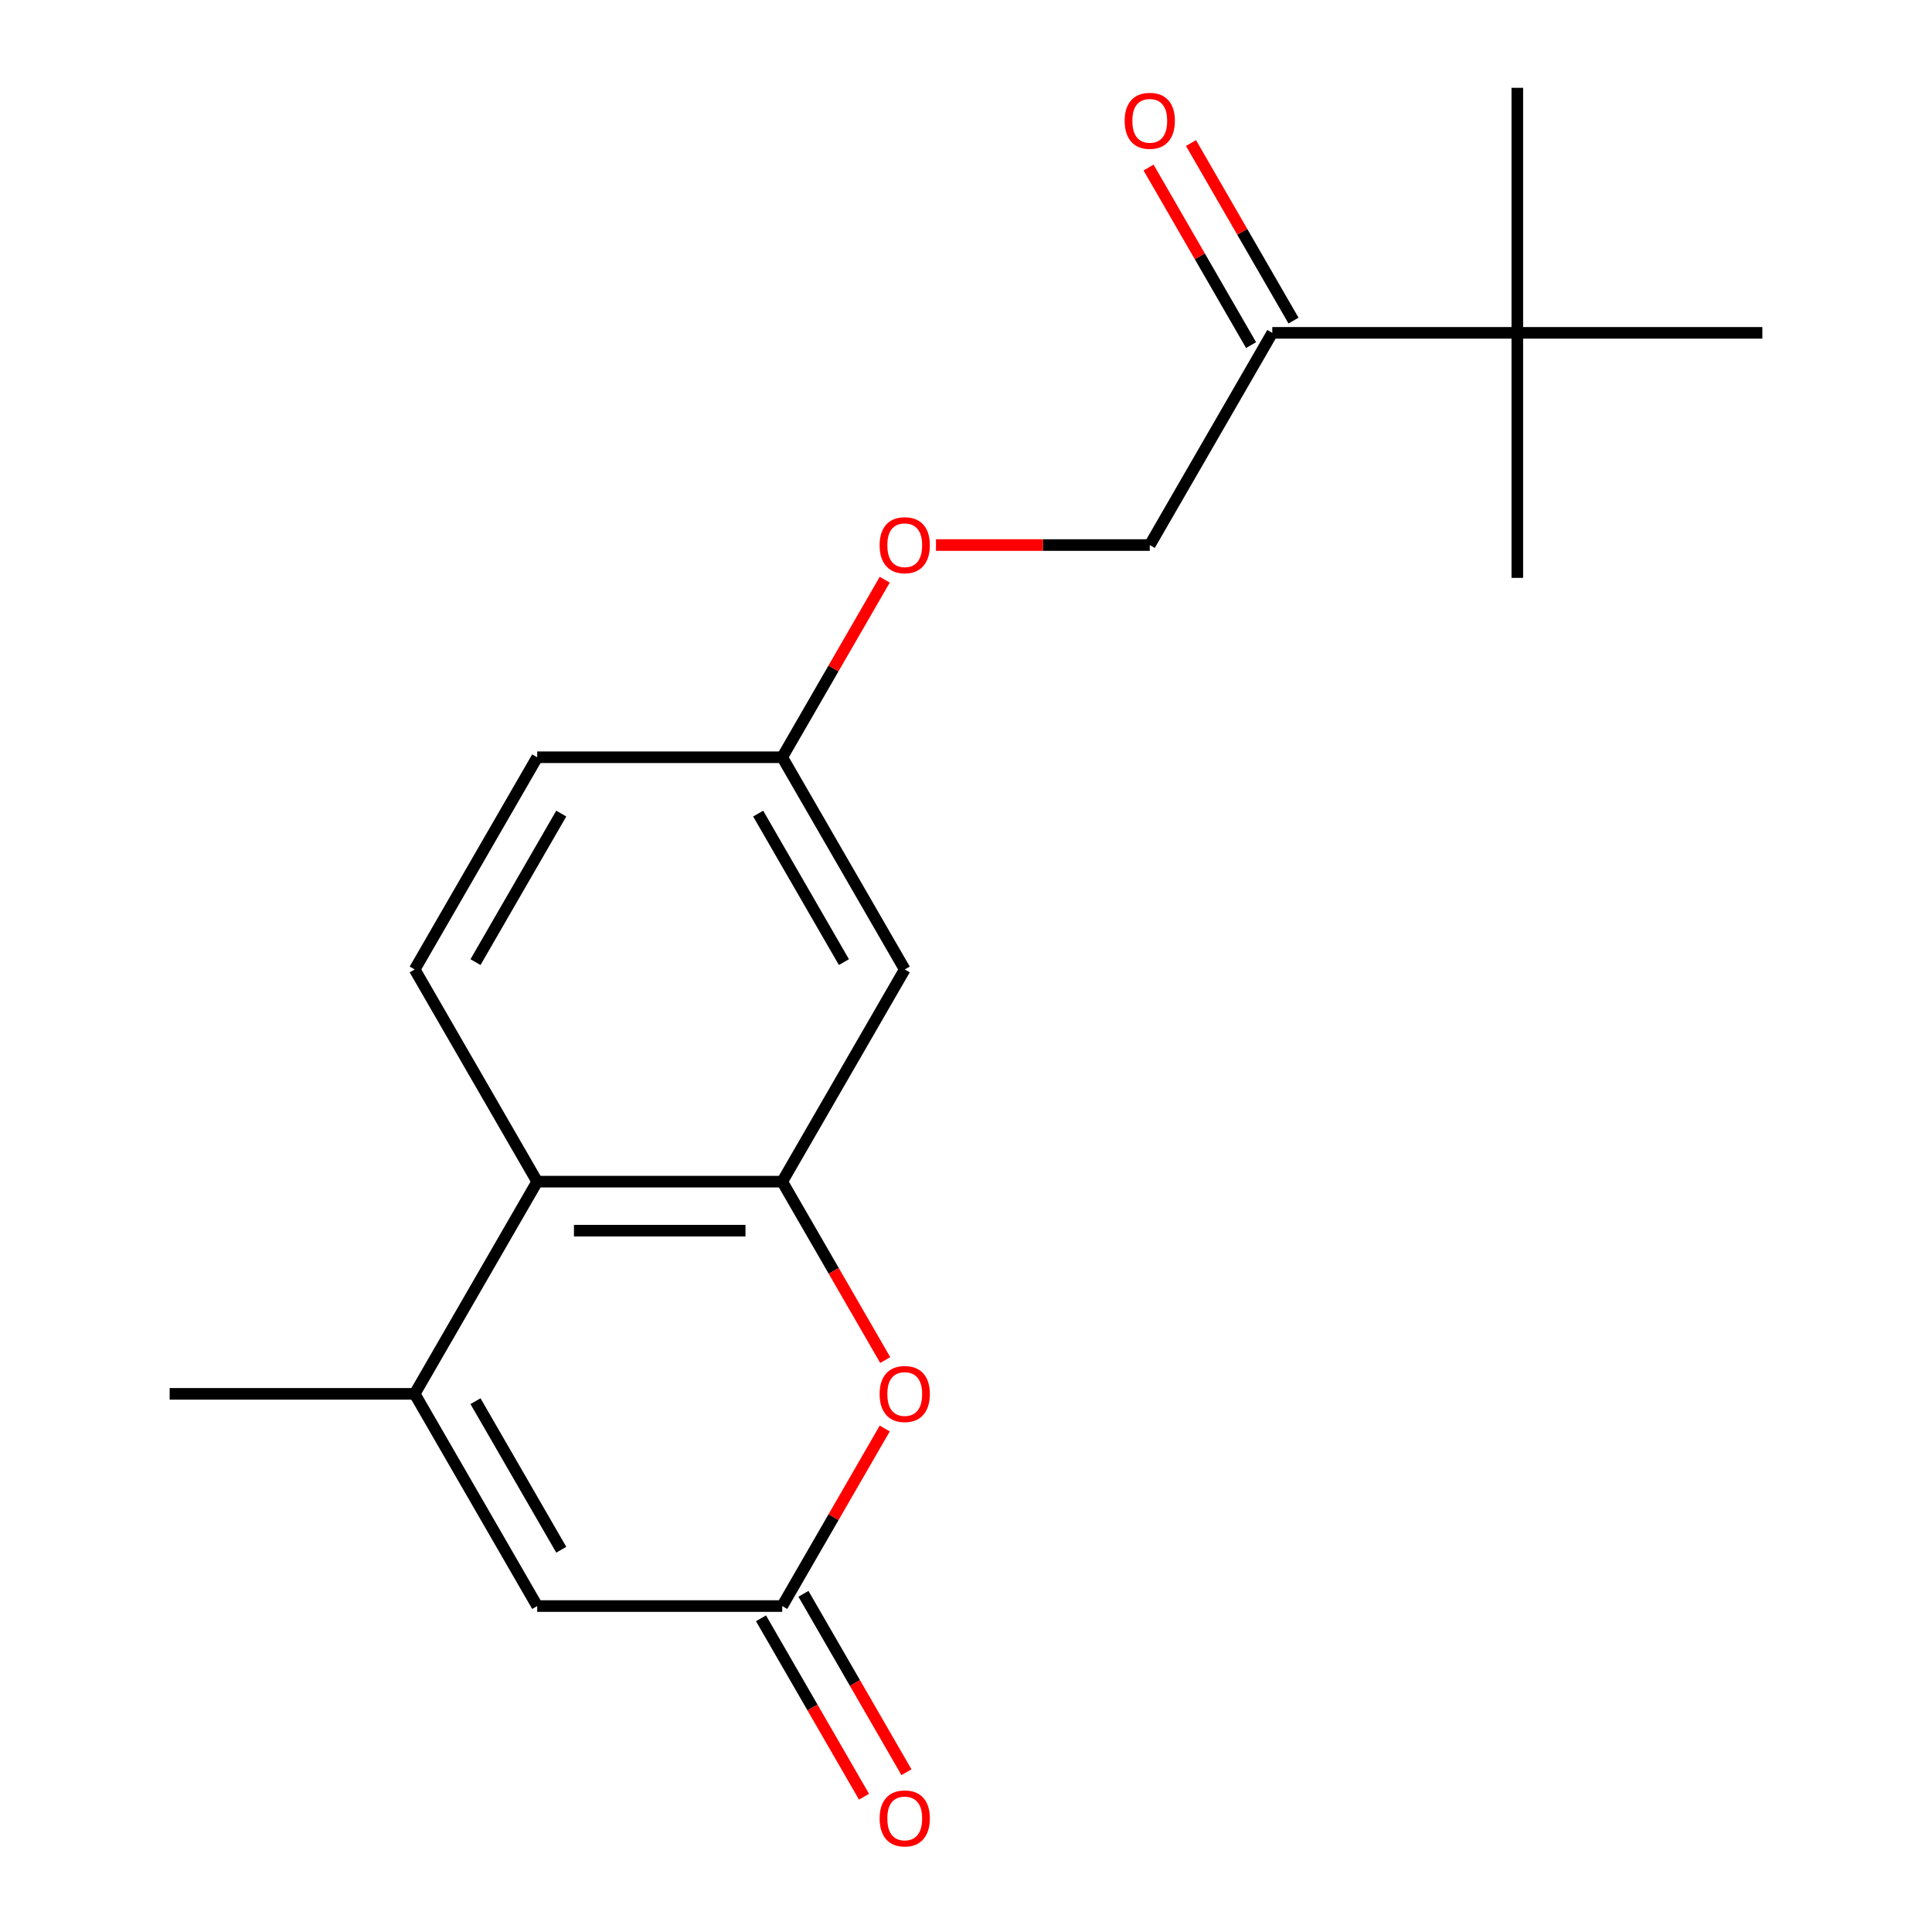 <?xml version='1.0' encoding='iso-8859-1'?>
<svg version='1.1' baseProfile='full'
              xmlns='http://www.w3.org/2000/svg'
                      xmlns:rdkit='http://www.rdkit.org/xml'
                      xmlns:xlink='http://www.w3.org/1999/xlink'
                  xml:space='preserve'
width='1000px' height='1000px' viewBox='0 0 1000 1000'>
<!-- END OF HEADER -->
<rect style='opacity:1.0;fill:#FFFFFF;stroke:none' width='1000' height='1000' x='0' y='0'> </rect>
<path class='bond-0' d='M 404.88,611.624 L 431.537,657.796' style='fill:none;fill-rule:evenodd;stroke:#000000;stroke-width:6px;stroke-linecap:butt;stroke-linejoin:miter;stroke-opacity:1' />
<path class='bond-0' d='M 431.537,657.796 L 458.195,703.968' style='fill:none;fill-rule:evenodd;stroke:#FF0000;stroke-width:6px;stroke-linecap:butt;stroke-linejoin:miter;stroke-opacity:1' />
<path class='bond-1' d='M 404.88,611.624 L 278.053,611.624' style='fill:none;fill-rule:evenodd;stroke:#000000;stroke-width:6px;stroke-linecap:butt;stroke-linejoin:miter;stroke-opacity:1' />
<path class='bond-1' d='M 385.856,636.989 L 297.077,636.989' style='fill:none;fill-rule:evenodd;stroke:#000000;stroke-width:6px;stroke-linecap:butt;stroke-linejoin:miter;stroke-opacity:1' />
<path class='bond-2' d='M 404.88,611.624 L 468.293,501.788' style='fill:none;fill-rule:evenodd;stroke:#000000;stroke-width:6px;stroke-linecap:butt;stroke-linejoin:miter;stroke-opacity:1' />
<path class='bond-3' d='M 214.639,721.459 L 278.053,611.624' style='fill:none;fill-rule:evenodd;stroke:#000000;stroke-width:6px;stroke-linecap:butt;stroke-linejoin:miter;stroke-opacity:1' />
<path class='bond-4' d='M 214.639,721.459 L 278.053,831.295' style='fill:none;fill-rule:evenodd;stroke:#000000;stroke-width:6px;stroke-linecap:butt;stroke-linejoin:miter;stroke-opacity:1' />
<path class='bond-4' d='M 246.118,725.252 L 290.508,802.137' style='fill:none;fill-rule:evenodd;stroke:#000000;stroke-width:6px;stroke-linecap:butt;stroke-linejoin:miter;stroke-opacity:1' />
<path class='bond-5' d='M 214.639,721.459 L 87.812,721.459' style='fill:none;fill-rule:evenodd;stroke:#000000;stroke-width:6px;stroke-linecap:butt;stroke-linejoin:miter;stroke-opacity:1' />
<path class='bond-6' d='M 457.941,739.39 L 431.41,785.342' style='fill:none;fill-rule:evenodd;stroke:#FF0000;stroke-width:6px;stroke-linecap:butt;stroke-linejoin:miter;stroke-opacity:1' />
<path class='bond-6' d='M 431.41,785.342 L 404.88,831.295' style='fill:none;fill-rule:evenodd;stroke:#000000;stroke-width:6px;stroke-linecap:butt;stroke-linejoin:miter;stroke-opacity:1' />
<path class='bond-7' d='M 393.896,837.636 L 420.554,883.808' style='fill:none;fill-rule:evenodd;stroke:#000000;stroke-width:6px;stroke-linecap:butt;stroke-linejoin:miter;stroke-opacity:1' />
<path class='bond-7' d='M 420.554,883.808 L 447.211,929.981' style='fill:none;fill-rule:evenodd;stroke:#FF0000;stroke-width:6px;stroke-linecap:butt;stroke-linejoin:miter;stroke-opacity:1' />
<path class='bond-7' d='M 415.863,824.953 L 442.521,871.126' style='fill:none;fill-rule:evenodd;stroke:#000000;stroke-width:6px;stroke-linecap:butt;stroke-linejoin:miter;stroke-opacity:1' />
<path class='bond-7' d='M 442.521,871.126 L 469.179,917.298' style='fill:none;fill-rule:evenodd;stroke:#FF0000;stroke-width:6px;stroke-linecap:butt;stroke-linejoin:miter;stroke-opacity:1' />
<path class='bond-8' d='M 404.88,831.295 L 278.053,831.295' style='fill:none;fill-rule:evenodd;stroke:#000000;stroke-width:6px;stroke-linecap:butt;stroke-linejoin:miter;stroke-opacity:1' />
<path class='bond-9' d='M 278.053,611.624 L 214.639,501.788' style='fill:none;fill-rule:evenodd;stroke:#000000;stroke-width:6px;stroke-linecap:butt;stroke-linejoin:miter;stroke-opacity:1' />
<path class='bond-10' d='M 468.293,501.788 L 404.88,391.953' style='fill:none;fill-rule:evenodd;stroke:#000000;stroke-width:6px;stroke-linecap:butt;stroke-linejoin:miter;stroke-opacity:1' />
<path class='bond-10' d='M 436.814,497.996 L 392.425,421.111' style='fill:none;fill-rule:evenodd;stroke:#000000;stroke-width:6px;stroke-linecap:butt;stroke-linejoin:miter;stroke-opacity:1' />
<path class='bond-11' d='M 658.534,172.282 L 595.12,282.117' style='fill:none;fill-rule:evenodd;stroke:#000000;stroke-width:6px;stroke-linecap:butt;stroke-linejoin:miter;stroke-opacity:1' />
<path class='bond-12' d='M 658.534,172.282 L 785.361,172.282' style='fill:none;fill-rule:evenodd;stroke:#000000;stroke-width:6px;stroke-linecap:butt;stroke-linejoin:miter;stroke-opacity:1' />
<path class='bond-13' d='M 669.517,165.94 L 642.987,119.988' style='fill:none;fill-rule:evenodd;stroke:#000000;stroke-width:6px;stroke-linecap:butt;stroke-linejoin:miter;stroke-opacity:1' />
<path class='bond-13' d='M 642.987,119.988 L 616.456,74.035' style='fill:none;fill-rule:evenodd;stroke:#FF0000;stroke-width:6px;stroke-linecap:butt;stroke-linejoin:miter;stroke-opacity:1' />
<path class='bond-13' d='M 647.55,178.623 L 621.02,132.671' style='fill:none;fill-rule:evenodd;stroke:#000000;stroke-width:6px;stroke-linecap:butt;stroke-linejoin:miter;stroke-opacity:1' />
<path class='bond-13' d='M 621.02,132.671 L 594.489,86.718' style='fill:none;fill-rule:evenodd;stroke:#FF0000;stroke-width:6px;stroke-linecap:butt;stroke-linejoin:miter;stroke-opacity:1' />
<path class='bond-14' d='M 214.639,501.788 L 278.053,391.953' style='fill:none;fill-rule:evenodd;stroke:#000000;stroke-width:6px;stroke-linecap:butt;stroke-linejoin:miter;stroke-opacity:1' />
<path class='bond-14' d='M 246.118,497.996 L 290.508,421.111' style='fill:none;fill-rule:evenodd;stroke:#000000;stroke-width:6px;stroke-linecap:butt;stroke-linejoin:miter;stroke-opacity:1' />
<path class='bond-15' d='M 785.361,172.282 L 785.361,45.455' style='fill:none;fill-rule:evenodd;stroke:#000000;stroke-width:6px;stroke-linecap:butt;stroke-linejoin:miter;stroke-opacity:1' />
<path class='bond-16' d='M 785.361,172.282 L 785.361,299.109' style='fill:none;fill-rule:evenodd;stroke:#000000;stroke-width:6px;stroke-linecap:butt;stroke-linejoin:miter;stroke-opacity:1' />
<path class='bond-17' d='M 785.361,172.282 L 912.188,172.282' style='fill:none;fill-rule:evenodd;stroke:#000000;stroke-width:6px;stroke-linecap:butt;stroke-linejoin:miter;stroke-opacity:1' />
<path class='bond-18' d='M 595.12,282.117 L 539.792,282.117' style='fill:none;fill-rule:evenodd;stroke:#000000;stroke-width:6px;stroke-linecap:butt;stroke-linejoin:miter;stroke-opacity:1' />
<path class='bond-18' d='M 539.792,282.117 L 484.464,282.117' style='fill:none;fill-rule:evenodd;stroke:#FF0000;stroke-width:6px;stroke-linecap:butt;stroke-linejoin:miter;stroke-opacity:1' />
<path class='bond-19' d='M 404.88,391.953 L 431.41,346' style='fill:none;fill-rule:evenodd;stroke:#000000;stroke-width:6px;stroke-linecap:butt;stroke-linejoin:miter;stroke-opacity:1' />
<path class='bond-19' d='M 431.41,346 L 457.941,300.048' style='fill:none;fill-rule:evenodd;stroke:#FF0000;stroke-width:6px;stroke-linecap:butt;stroke-linejoin:miter;stroke-opacity:1' />
<path class='bond-20' d='M 404.88,391.953 L 278.053,391.953' style='fill:none;fill-rule:evenodd;stroke:#000000;stroke-width:6px;stroke-linecap:butt;stroke-linejoin:miter;stroke-opacity:1' />
<path  class='atom-2' d='M 455.293 721.539
Q 455.293 714.739, 458.653 710.939
Q 462.013 707.139, 468.293 707.139
Q 474.573 707.139, 477.933 710.939
Q 481.293 714.739, 481.293 721.539
Q 481.293 728.419, 477.893 732.339
Q 474.493 736.219, 468.293 736.219
Q 462.053 736.219, 458.653 732.339
Q 455.293 728.459, 455.293 721.539
M 468.293 733.019
Q 472.613 733.019, 474.933 730.139
Q 477.293 727.219, 477.293 721.539
Q 477.293 715.979, 474.933 713.179
Q 472.613 710.339, 468.293 710.339
Q 463.973 710.339, 461.613 713.139
Q 459.293 715.939, 459.293 721.539
Q 459.293 727.259, 461.613 730.139
Q 463.973 733.019, 468.293 733.019
' fill='#FF0000'/>
<path  class='atom-10' d='M 455.293 941.21
Q 455.293 934.41, 458.653 930.61
Q 462.013 926.81, 468.293 926.81
Q 474.573 926.81, 477.933 930.61
Q 481.293 934.41, 481.293 941.21
Q 481.293 948.09, 477.893 952.01
Q 474.493 955.89, 468.293 955.89
Q 462.053 955.89, 458.653 952.01
Q 455.293 948.13, 455.293 941.21
M 468.293 952.69
Q 472.613 952.69, 474.933 949.81
Q 477.293 946.89, 477.293 941.21
Q 477.293 935.65, 474.933 932.85
Q 472.613 930.01, 468.293 930.01
Q 463.973 930.01, 461.613 932.81
Q 459.293 935.61, 459.293 941.21
Q 459.293 946.93, 461.613 949.81
Q 463.973 952.69, 468.293 952.69
' fill='#FF0000'/>
<path  class='atom-12' d='M 582.12 62.526
Q 582.12 55.726, 585.48 51.926
Q 588.84 48.126, 595.12 48.126
Q 601.4 48.126, 604.76 51.926
Q 608.12 55.726, 608.12 62.526
Q 608.12 69.406, 604.72 73.326
Q 601.32 77.206, 595.12 77.206
Q 588.88 77.206, 585.48 73.326
Q 582.12 69.446, 582.12 62.526
M 595.12 74.006
Q 599.44 74.006, 601.76 71.126
Q 604.12 68.206, 604.12 62.526
Q 604.12 56.966, 601.76 54.166
Q 599.44 51.326, 595.12 51.326
Q 590.8 51.326, 588.44 54.126
Q 586.12 56.926, 586.12 62.526
Q 586.12 68.246, 588.44 71.126
Q 590.8 74.006, 595.12 74.006
' fill='#FF0000'/>
<path  class='atom-14' d='M 455.293 282.197
Q 455.293 275.397, 458.653 271.597
Q 462.013 267.797, 468.293 267.797
Q 474.573 267.797, 477.933 271.597
Q 481.293 275.397, 481.293 282.197
Q 481.293 289.077, 477.893 292.997
Q 474.493 296.877, 468.293 296.877
Q 462.053 296.877, 458.653 292.997
Q 455.293 289.117, 455.293 282.197
M 468.293 293.677
Q 472.613 293.677, 474.933 290.797
Q 477.293 287.877, 477.293 282.197
Q 477.293 276.637, 474.933 273.837
Q 472.613 270.997, 468.293 270.997
Q 463.973 270.997, 461.613 273.797
Q 459.293 276.597, 459.293 282.197
Q 459.293 287.917, 461.613 290.797
Q 463.973 293.677, 468.293 293.677
' fill='#FF0000'/>
</svg>
